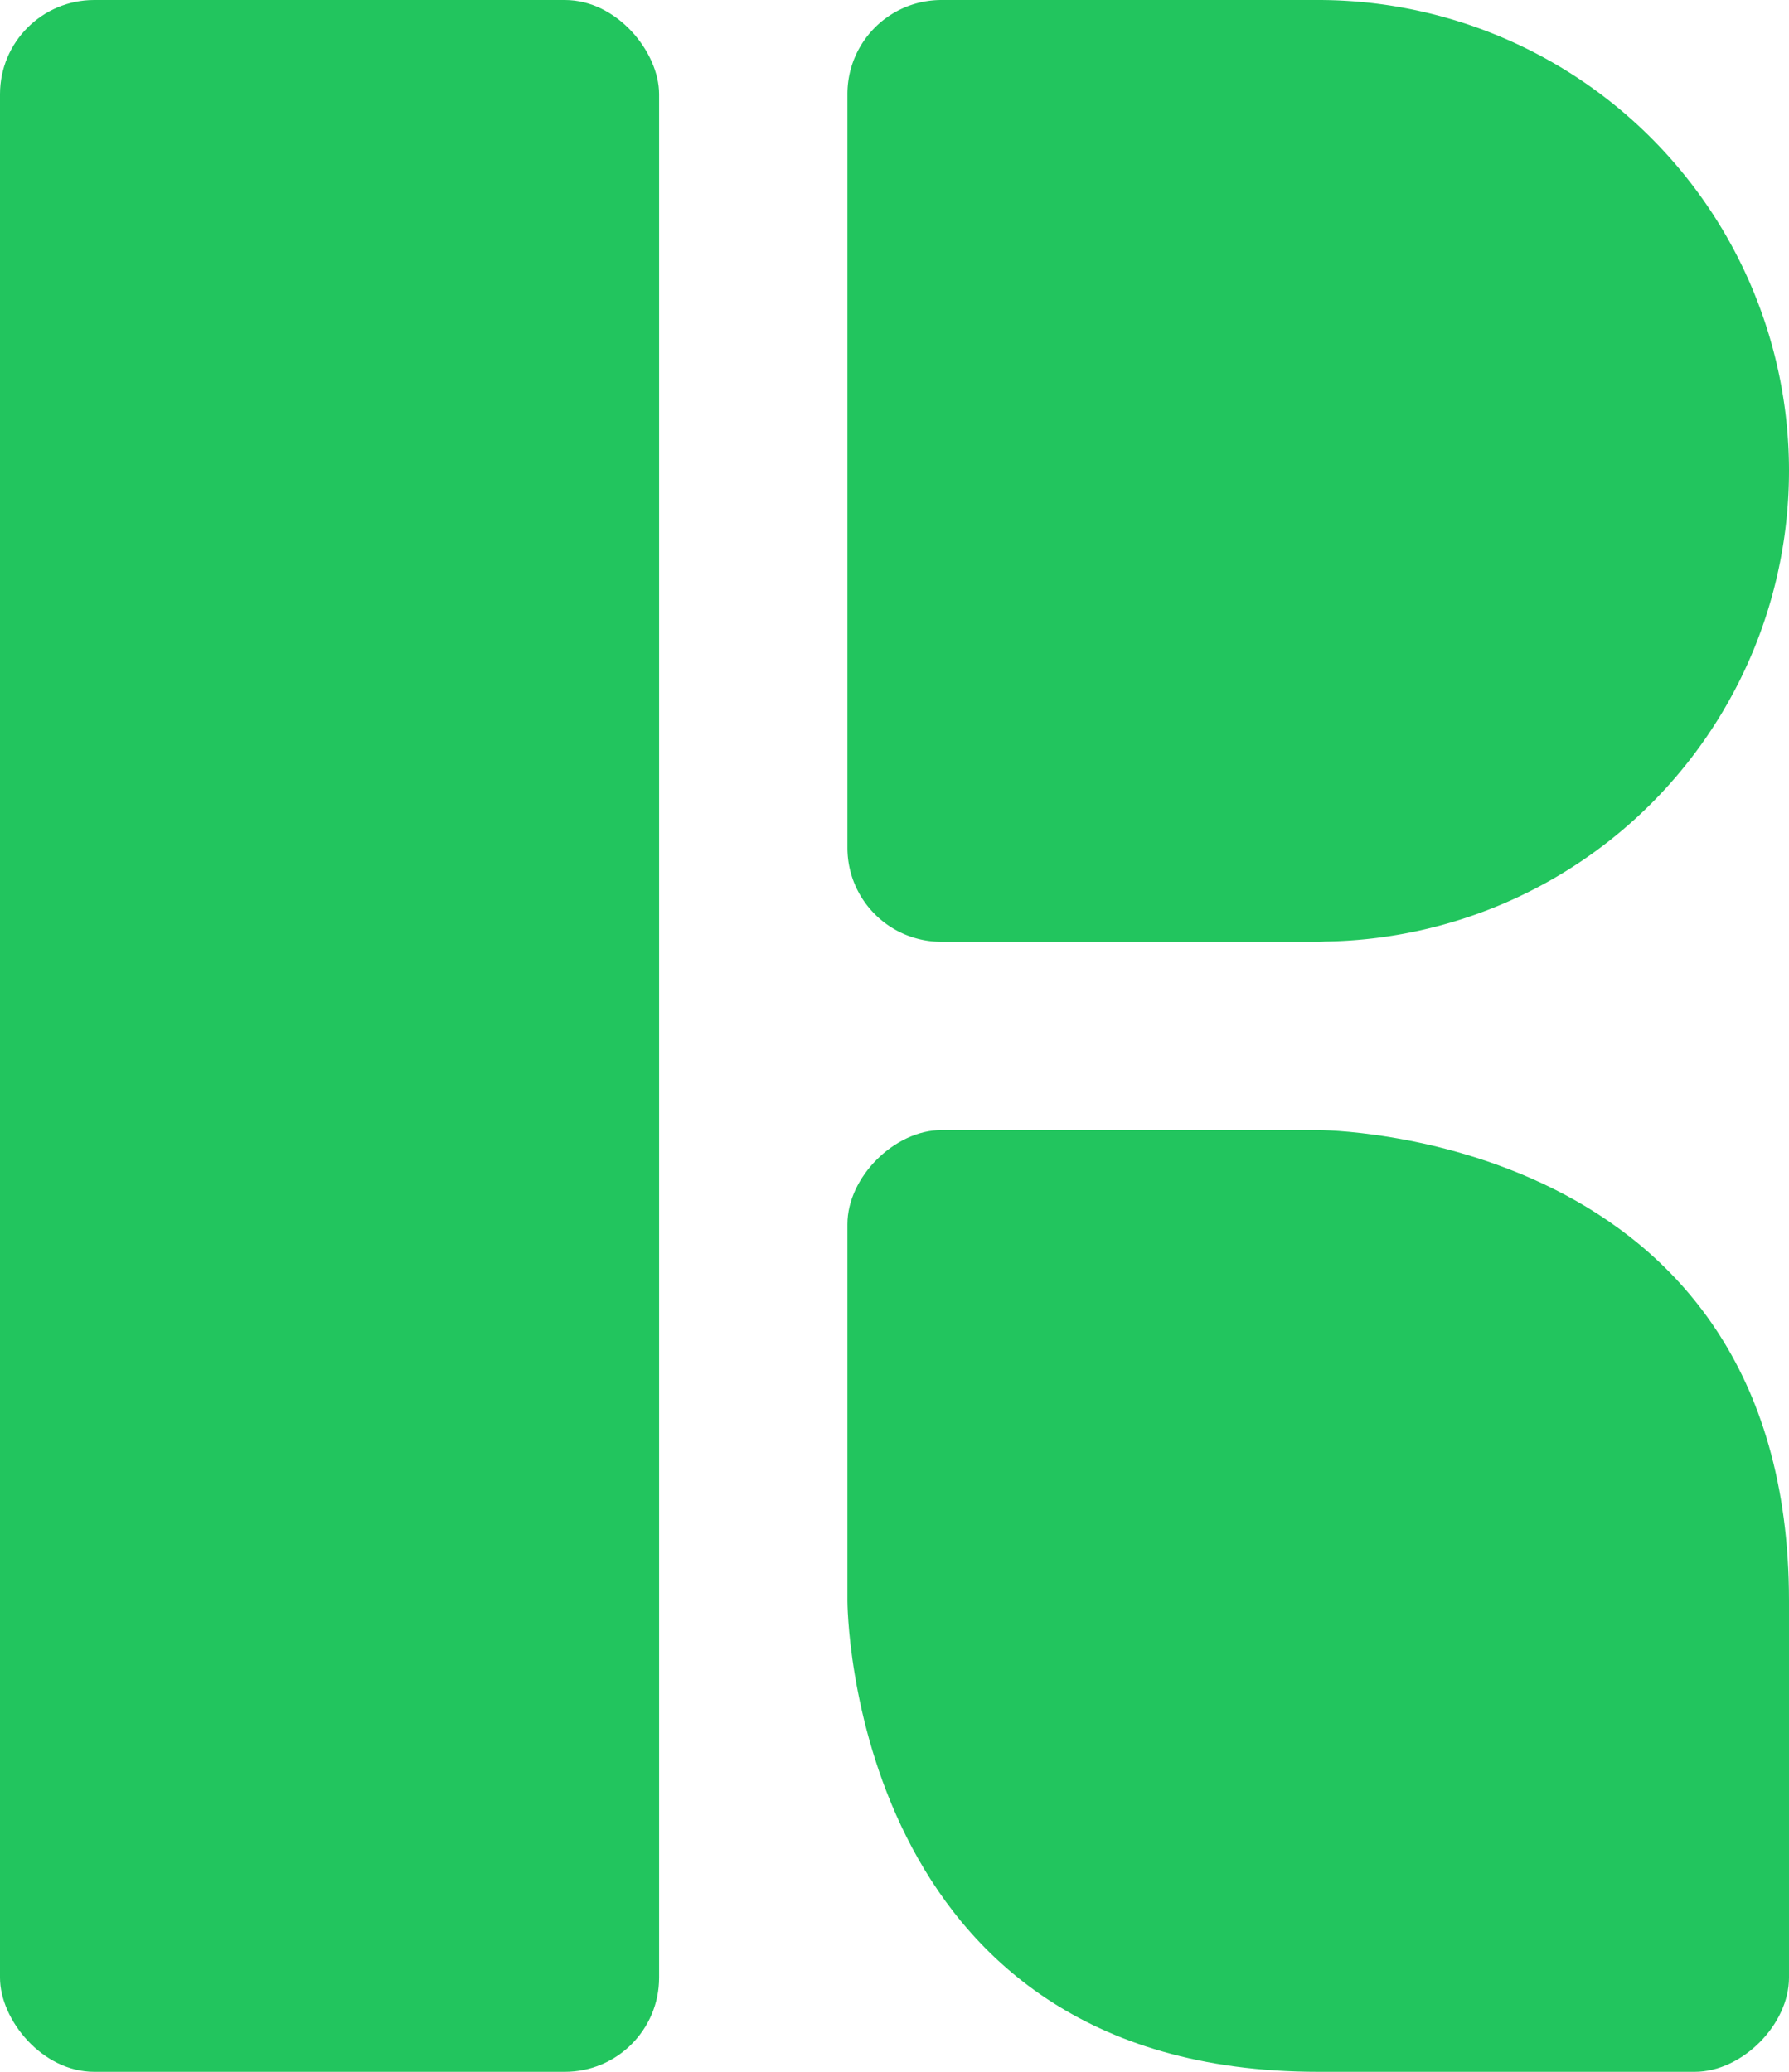 <?xml version="1.0" encoding="UTF-8" standalone="no"?>
<!-- Created with Inkscape (http://www.inkscape.org/) -->

<svg
   width="135.913"
   height="157.373"
   viewBox="0 0 40.217 46.567"
   version="1.1"
   id="svg530"
   inkscape:version="1.1.2 (0a00cf5339, 2022-02-04)"
   sodipodi:docname="logo.svg"
   xmlns:inkscape="http://www.inkscape.org/namespaces/inkscape"
   xmlns:sodipodi="http://sodipodi.sourceforge.net/DTD/sodipodi-0.dtd"
   xmlns="http://www.w3.org/2000/svg"
   xmlns:svg="http://www.w3.org/2000/svg">
  <sodipodi:namedview
     id="namedview532"
     pagecolor="#505050"
     bordercolor="#eeeeee"
     borderopacity="1"
     inkscape:showpageshadow="0"
     inkscape:pageopacity="0"
     inkscape:pagecheckerboard="0"
     inkscape:deskcolor="#505050"
     inkscape:document-units="mm"
     showgrid="false"
     inkscape:zoom="0.44988075"
     inkscape:cx="154.48538"
     inkscape:cy="114.47478"
     inkscape:window-width="1366"
     inkscape:window-height="682"
     inkscape:window-x="0"
     inkscape:window-y="0"
     inkscape:window-maximized="1"
     inkscape:current-layer="layer1"
     inkscape:pageshadow="0" />
  <defs
     id="defs527" />
  <g
     inkscape:label="Layer 1"
     inkscape:groupmode="layer"
     id="layer1">
    <rect
       style="fill:#22C55E;stroke:none;stroke-width:2;stroke-linejoin:round;stroke-dasharray:none;stroke-opacity:1"
       id="rect7889"
       width="14.817"
       height="46.567"
       x="-4.3334961e-07"
       y="2.7929686e-06"
       ry="2.117"
       rx="2.117" />
    <path
       id="path7891"
       style="fill:#22C55E;stroke:none;stroke-width:2;stroke-linejoin:round;stroke-dasharray:none;stroke-opacity:1"
       d="m 21.167,2e-5 c -1.173,0 -2.117,0.944 -2.117,2.117 v 8.467 8.467 c 0,1.173 0.944,2.117 2.117,2.117 h 8.467 c 0.049,0 0.098,-0.002 0.147,-0.006 A 10.583,10.583 0 0 0 40.217,10.583 10.583,10.583 0 0 0 29.633,2e-5 Z" />
    <path
       style="fill:#22C55E;stroke:none;stroke-width:2;stroke-linejoin:round;stroke-dasharray:none;stroke-opacity:1"
       d="m 19.05,27.517 c 0,-1.058 1.058,-2.117 2.117,-2.117 h 8.467 c 0,0 10.583,0 10.583,10.583 v 8.467 c 0,1.058 -1.058,2.117 -2.117,2.117 h -8.467 c -10.583,1e-5 -10.583,-10.583 -10.583,-10.583 z"
       id="path7893"
       sodipodi:nodetypes="ccccccccc" />
  </g>
</svg>
